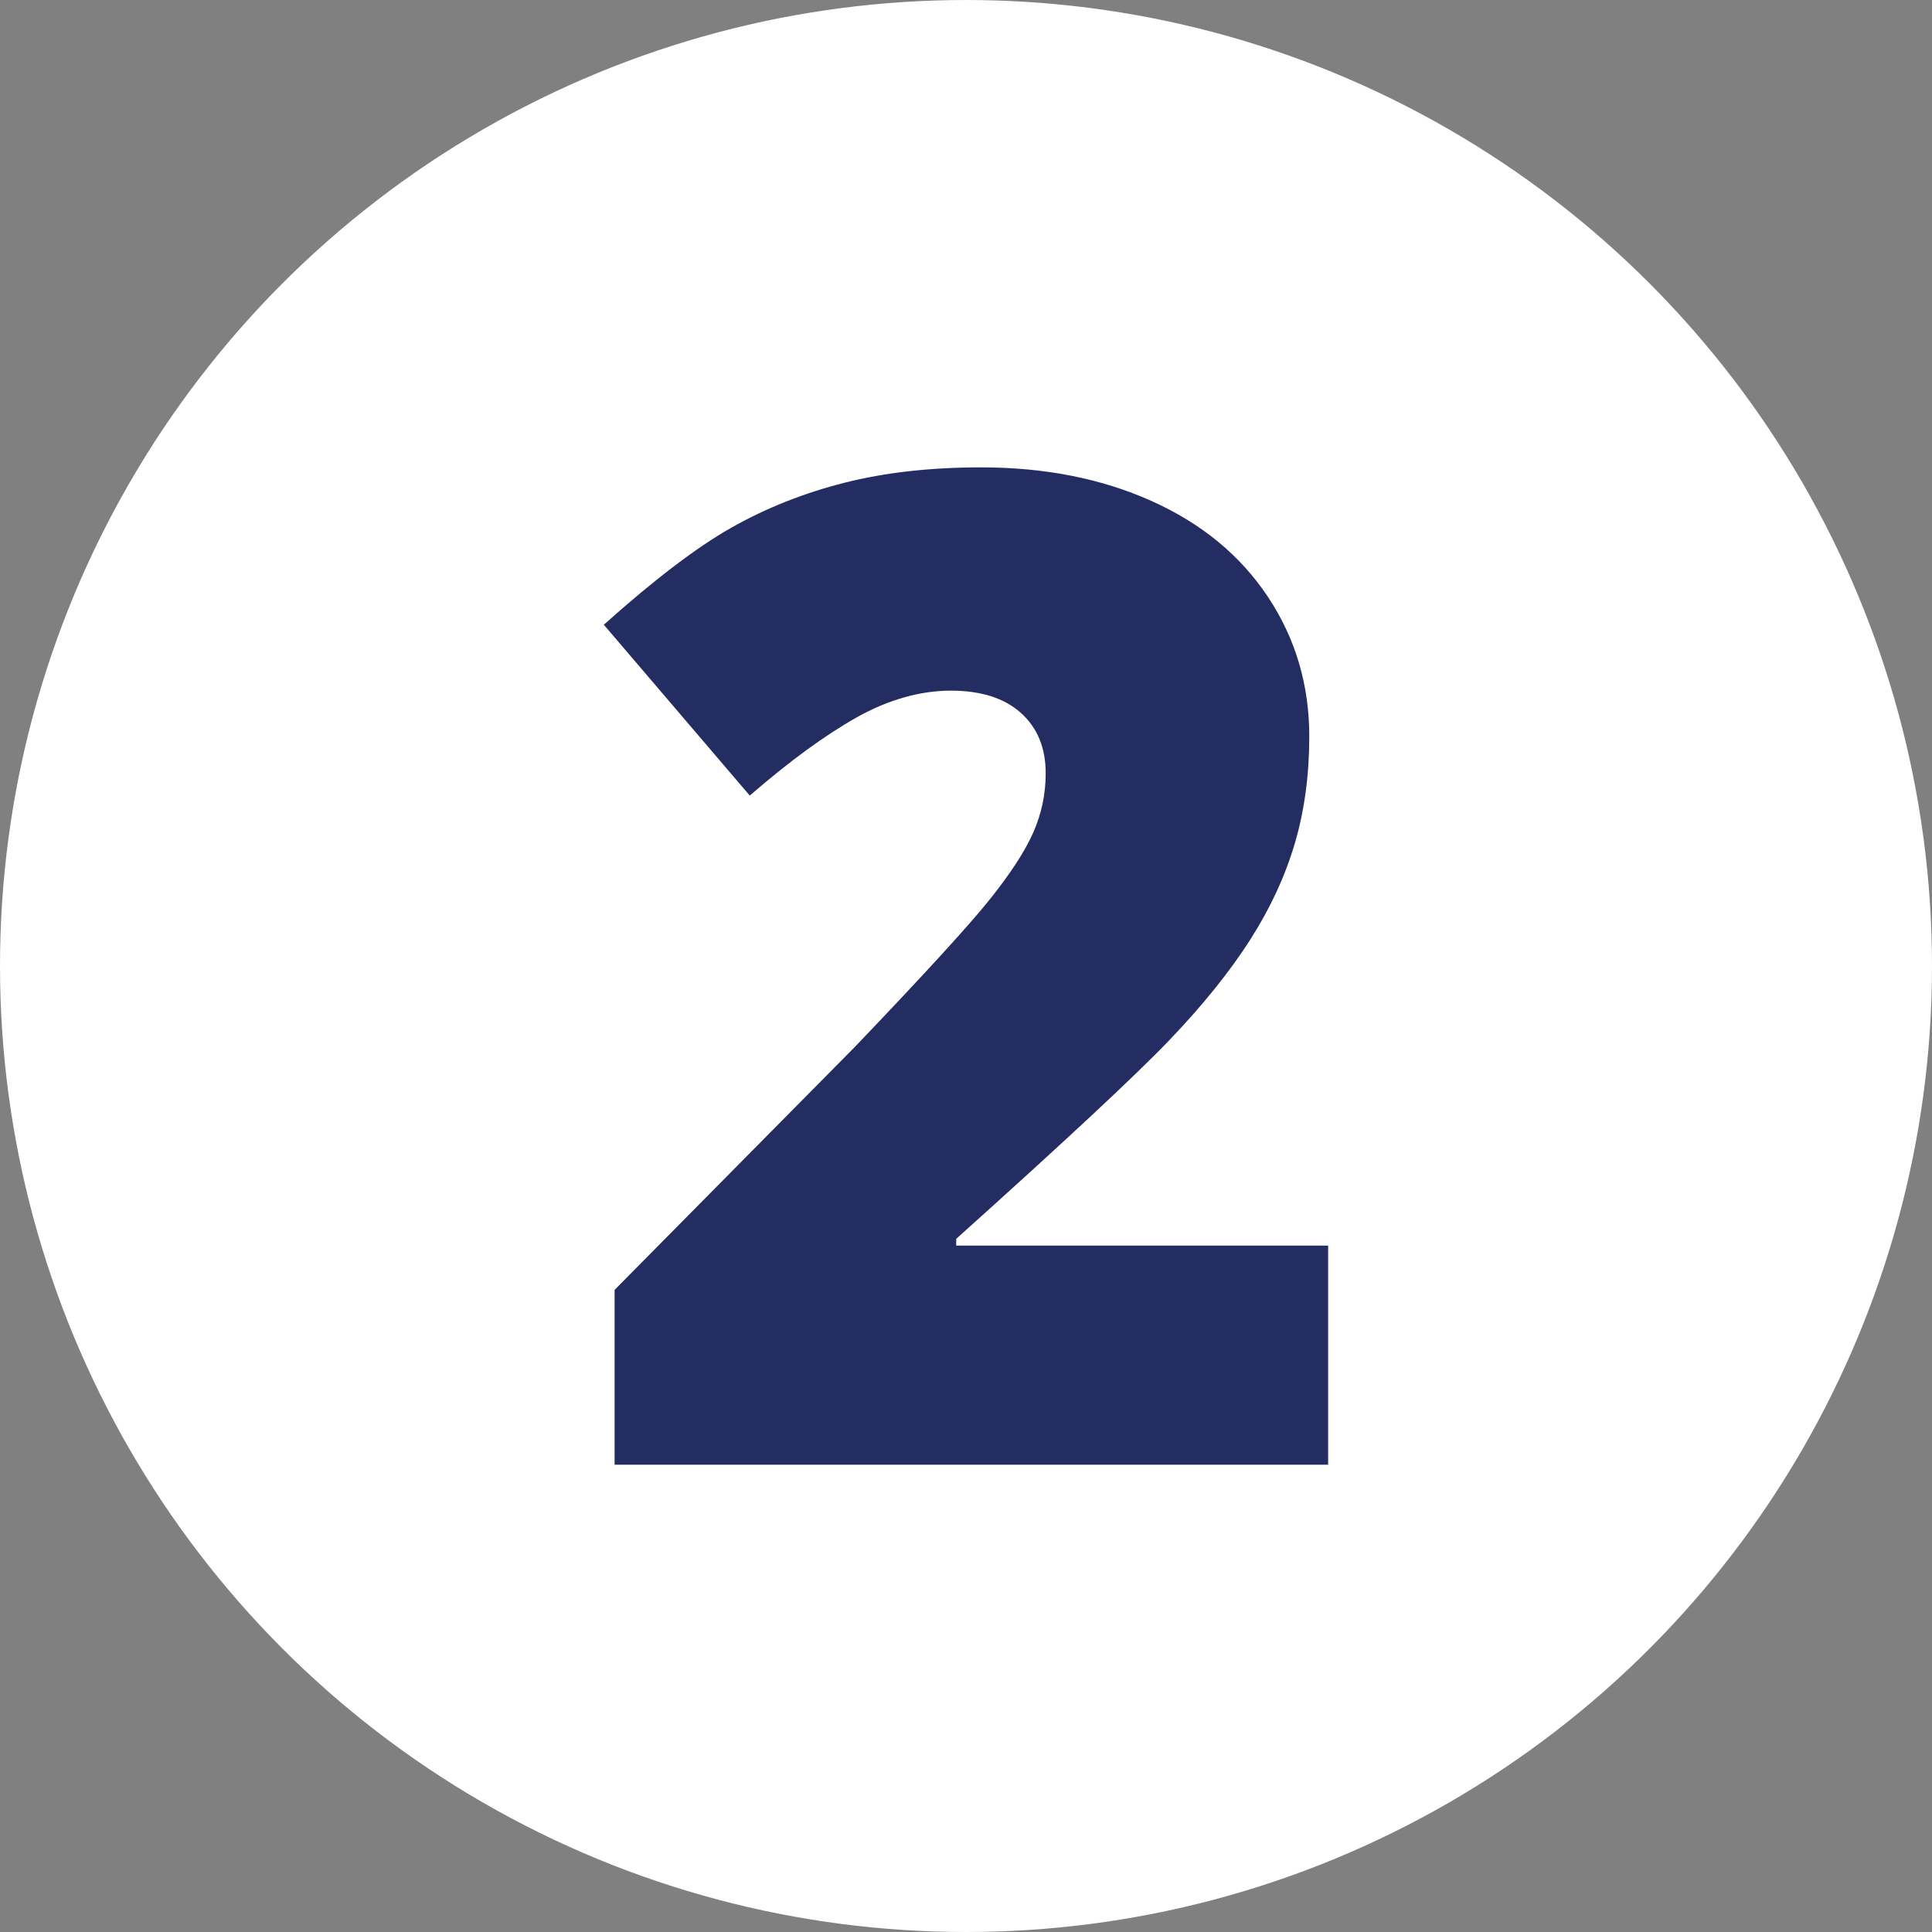 <svg xmlns="http://www.w3.org/2000/svg" id="Layer_2" viewBox="0 0 406.52 406.52"><rect x="0" y="0" width="406.52" height="406.52" fill="#808080" stroke="none"/><defs><style>.cls-1{fill:#242d62;}.cls-2{fill:#fff;stroke:#fff;stroke-miterlimit:10;}</style></defs><g id="Layer_1-2"><circle class="cls-2" cx="203.26" cy="203.26" r="202.76"></circle><path class="cls-1" d="M279.47,308.2H129.32v-36.79l50.52-51.09c14.43-15.09,23.87-25.4,28.3-30.92,4.43-5.52,7.52-10.26,9.27-14.22,1.74-3.96,2.62-8.11,2.62-12.45,0-5.38-1.75-9.62-5.24-12.74-3.49-3.11-8.4-4.67-14.72-4.67s-13.09,1.86-19.74,5.59c-6.65,3.73-14.18,9.22-22.57,16.49l-30.71-35.95c10.66-9.53,19.62-16.35,26.89-20.45,7.26-4.1,15.16-7.24,23.7-9.41,8.54-2.17,18.14-3.25,28.8-3.25,13.4,0,25.35,2.36,35.87,7.08,10.52,4.72,18.68,11.44,24.48,20.17,5.8,8.73,8.7,18.52,8.7,29.36,0,8.12-1.01,15.62-3.04,22.5-2.03,6.89-5.17,13.66-9.41,20.31-4.25,6.65-9.88,13.66-16.91,21.02-7.03,7.36-22.01,21.32-44.93,41.89v1.42h78.26v46.13Z"></path></g></svg>